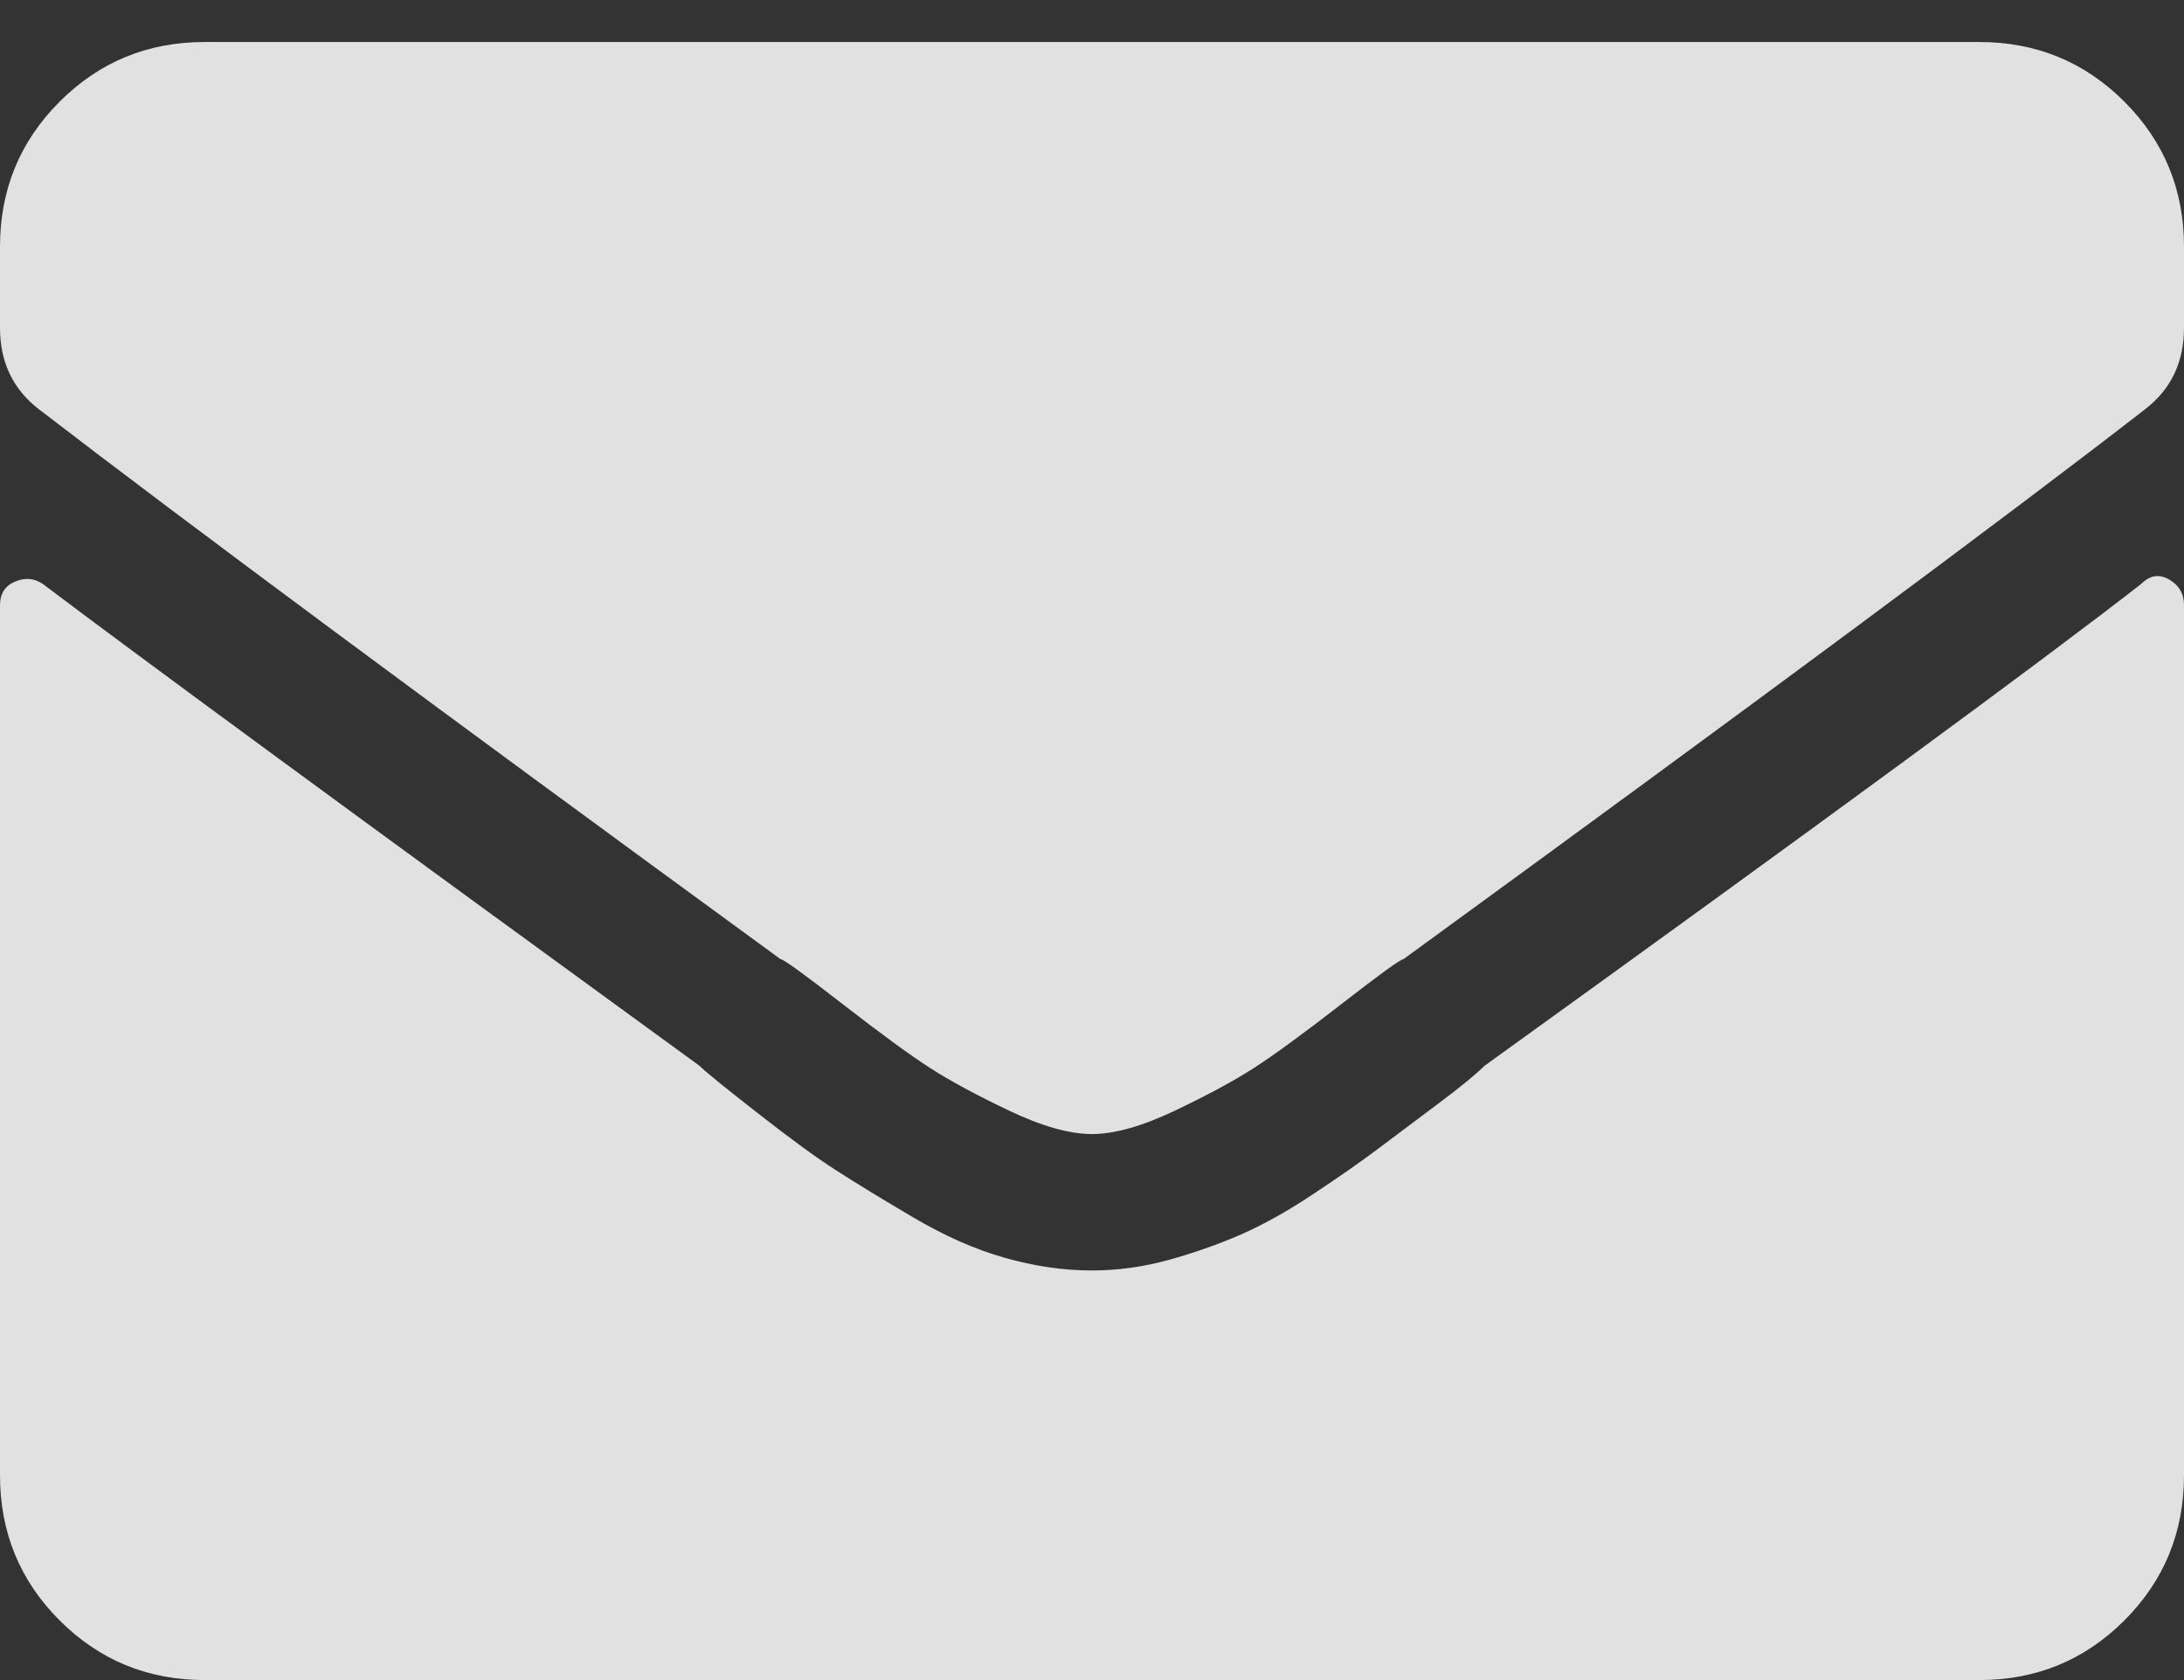 <svg xmlns="http://www.w3.org/2000/svg" width="13" height="10" viewBox="0 0 13 10">
  <rect x="0" y="0" width="13" height="10" fill="#333333" stroke="none"/>
  <path fill="#FFF" fill-rule="evenodd" d="M12.746,6.475 C12.797,6.424 12.852,6.415 12.911,6.449 C12.97,6.483 13,6.534 13,6.602 L13,11.781 C13,12.12 12.882,12.408 12.645,12.645 C12.408,12.882 12.12,13 11.781,13 L1.219,13 C0.88,13 0.592,12.882 0.355,12.645 C0.118,12.408 0,12.12 0,11.781 L0,6.602 C0,6.534 0.03,6.487 0.089,6.462 C0.148,6.437 0.203,6.441 0.254,6.475 C0.813,6.898 2.116,7.854 4.164,9.344 C4.198,9.378 4.312,9.471 4.507,9.623 C4.701,9.775 4.858,9.89 4.977,9.966 C5.095,10.042 5.247,10.135 5.434,10.245 C5.62,10.355 5.802,10.436 5.979,10.486 C6.157,10.537 6.331,10.562 6.5,10.562 C6.652,10.562 6.805,10.541 6.957,10.499 C7.109,10.457 7.253,10.406 7.389,10.347 C7.524,10.287 7.668,10.207 7.82,10.105 C7.973,10.004 8.1,9.915 8.201,9.839 L8.557,9.572 C8.692,9.471 8.785,9.395 8.836,9.344 C10.833,7.905 12.137,6.949 12.746,6.475 Z M6.5,9.75 C6.365,9.75 6.2,9.703 6.005,9.61 C5.81,9.517 5.654,9.433 5.535,9.356 C5.417,9.28 5.243,9.153 5.015,8.976 C4.786,8.798 4.663,8.709 4.646,8.709 C2.581,7.202 1.109,6.111 0.229,5.434 C0.076,5.315 0,5.154 0,4.951 L0,4.469 C0,4.13 0.118,3.842 0.355,3.605 C0.592,3.368 0.88,3.25 1.219,3.25 L11.781,3.25 C12.12,3.25 12.408,3.368 12.645,3.605 C12.882,3.842 13,4.13 13,4.469 L13,4.951 C13,5.154 12.924,5.315 12.771,5.434 C11.942,6.077 10.469,7.169 8.354,8.709 C8.337,8.709 8.214,8.798 7.985,8.976 C7.757,9.153 7.583,9.28 7.465,9.356 C7.346,9.433 7.19,9.517 6.995,9.61 C6.8,9.703 6.635,9.75 6.5,9.75 Z" opacity=".85" transform="translate(0 -3)"/>
</svg>
